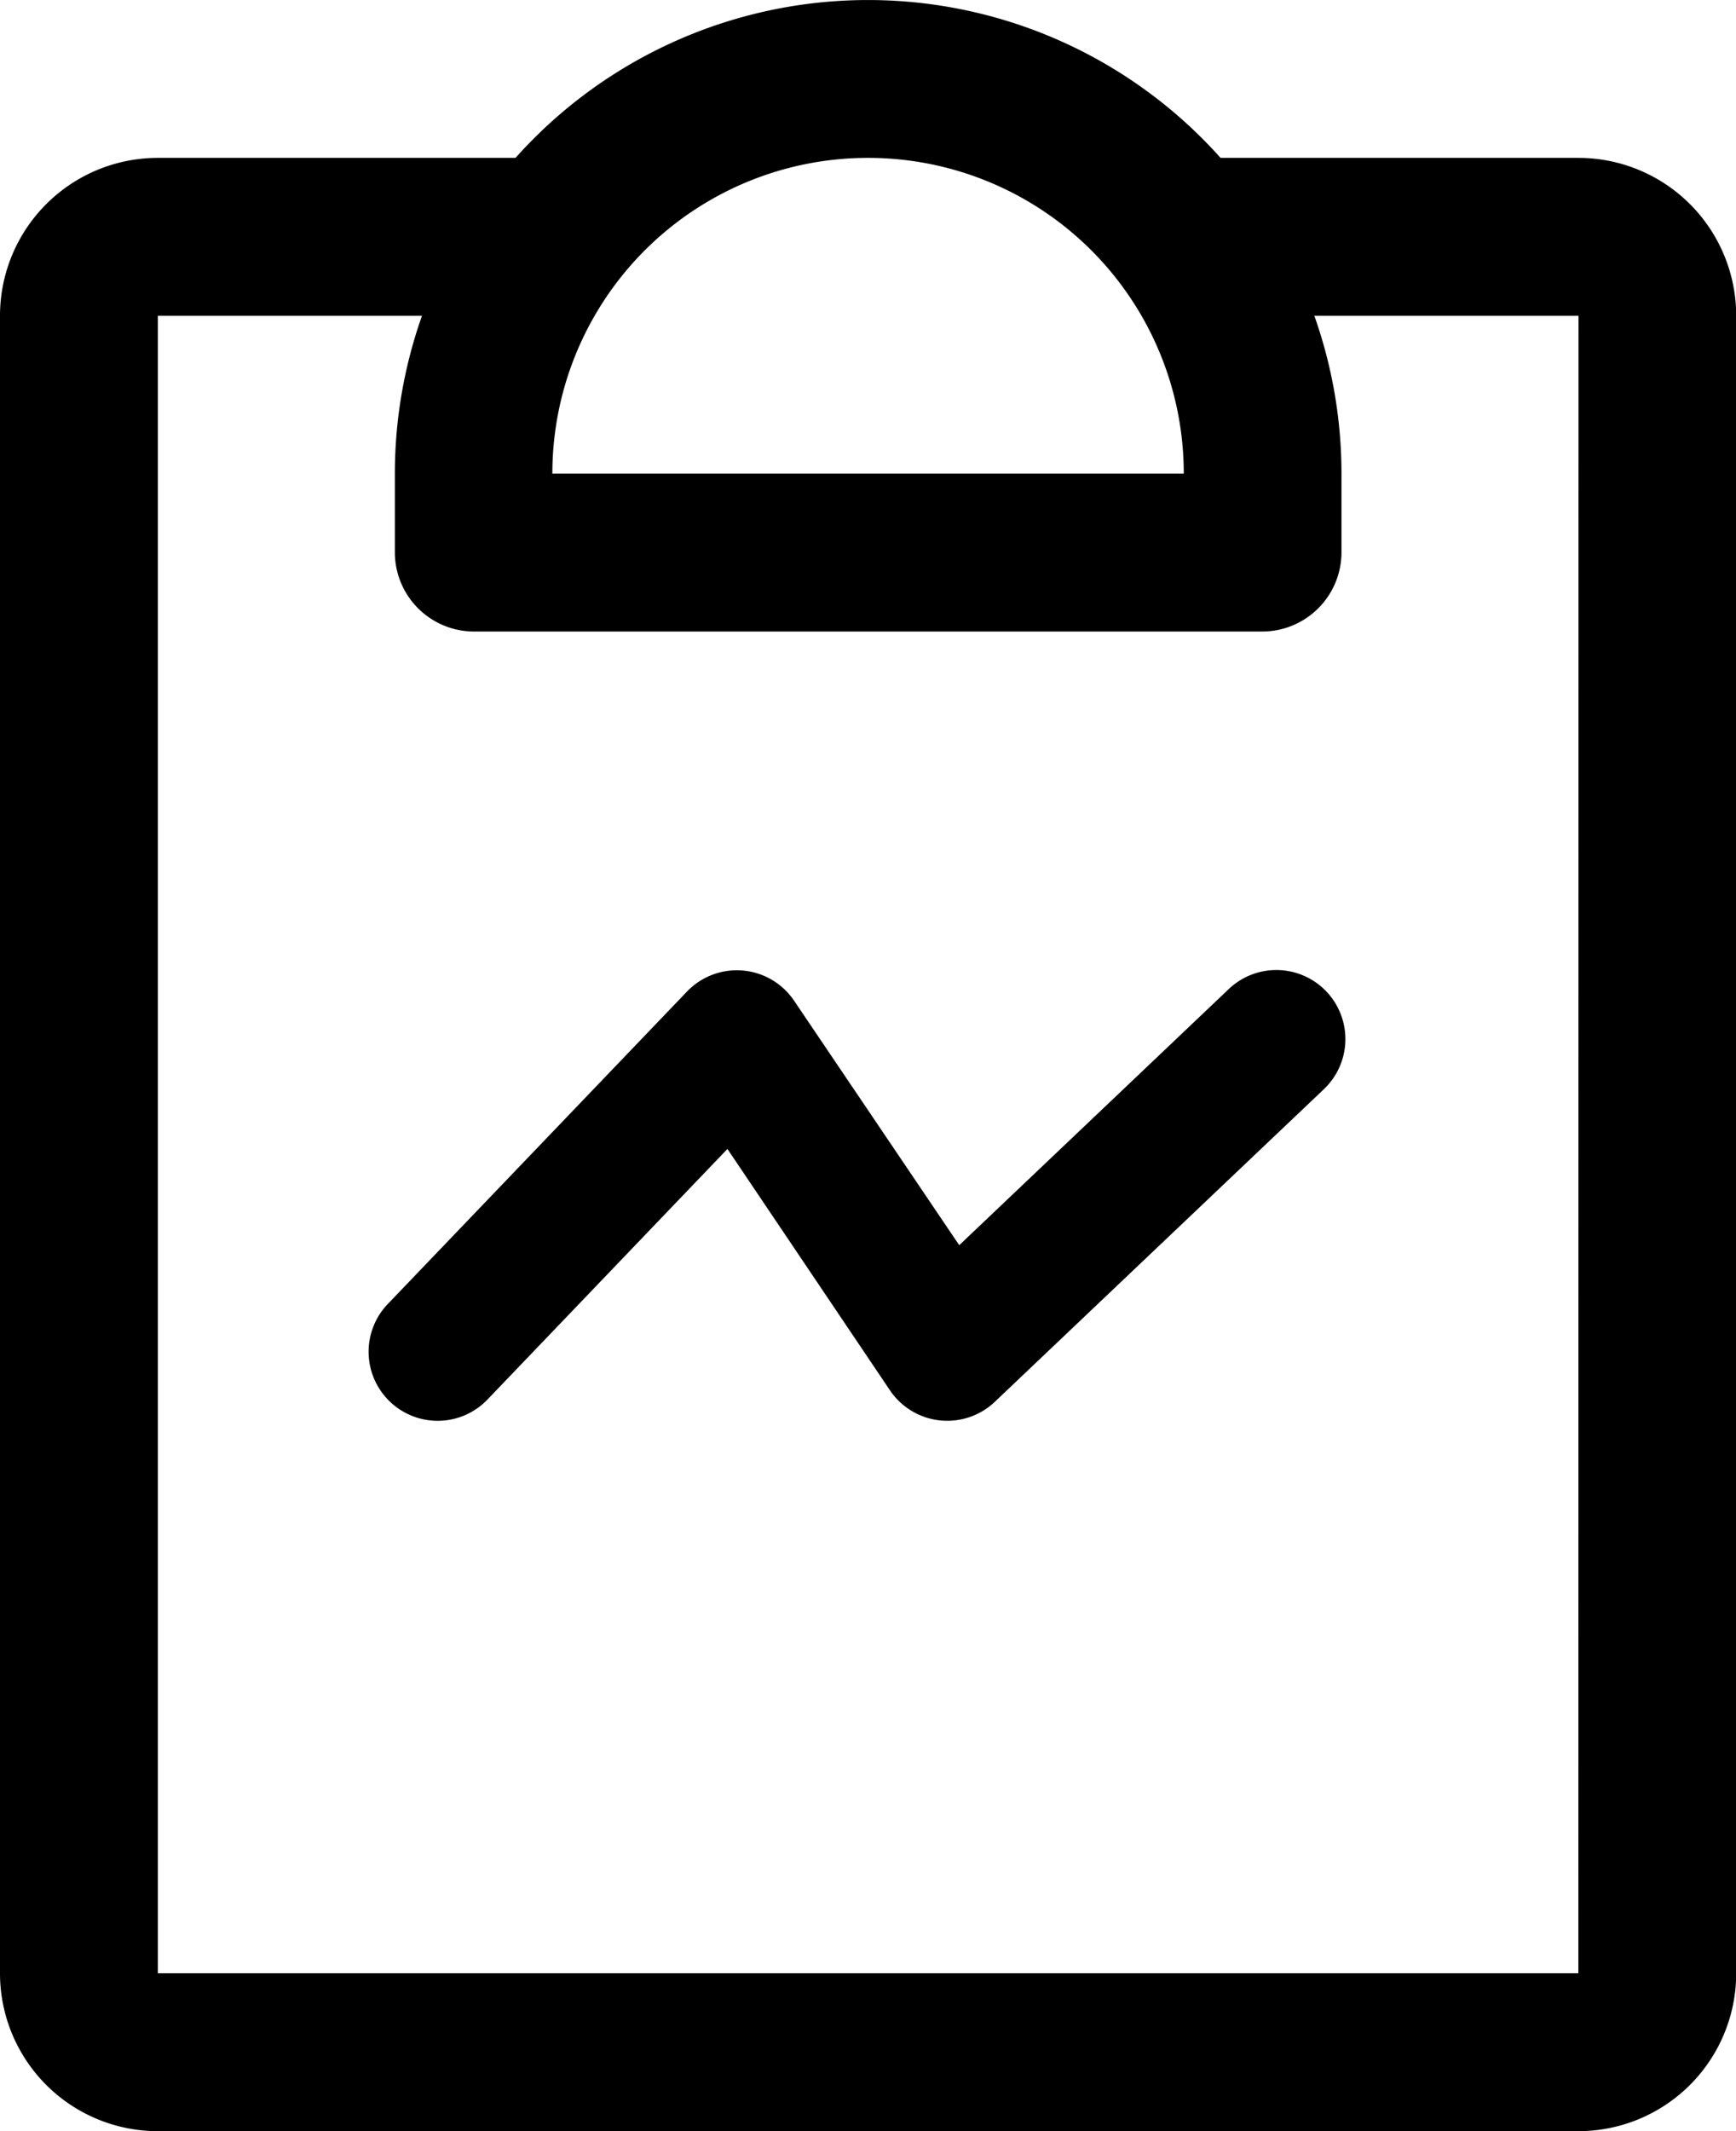 <svg xmlns="http://www.w3.org/2000/svg" width="26.287" height="32.261" viewBox="0 0 26.287 32.261">
  <g id="グループ_86" data-name="グループ 86" transform="translate(-1168 -1223)">
    <path id="clipboard" d="M63.9,18.391H58.482a7.157,7.157,0,0,0-10.676,0H42.39A2.39,2.39,0,0,0,40,20.781V45.873a2.39,2.39,0,0,0,2.39,2.39H63.9a2.39,2.39,0,0,0,2.39-2.39V20.781A2.39,2.39,0,0,0,63.9,18.391Zm-10.754,0a4.779,4.779,0,0,1,4.779,4.779H48.364A4.779,4.779,0,0,1,53.144,18.391ZM63.9,45.873H42.39V20.781h4a7.159,7.159,0,0,0-.411,2.39v1.195a1.2,1.2,0,0,0,1.195,1.195H59.118a1.2,1.2,0,0,0,1.195-1.195V23.17a7.158,7.158,0,0,0-.411-2.389h4Z" transform="translate(1128 1206.999)"/>
    <path id="パス_28" data-name="パス 28" d="M-873.9,1328.154a1.05,1.05,0,0,1-.114-.006,1.047,1.047,0,0,1-.753-.455l-2.461-3.654-3.633,3.793a1.045,1.045,0,0,1-1.478.032,1.045,1.045,0,0,1-.032-1.478l4.531-4.73a1.045,1.045,0,0,1,.844-.318,1.046,1.046,0,0,1,.778.458l2.5,3.7,4.082-3.878a1.045,1.045,0,0,1,1.478.038,1.046,1.046,0,0,1-.038,1.478l-4.979,4.729A1.045,1.045,0,0,1-873.9,1328.154Z" transform="translate(2056.243 -83.646)"/>
  </g>
</svg>
